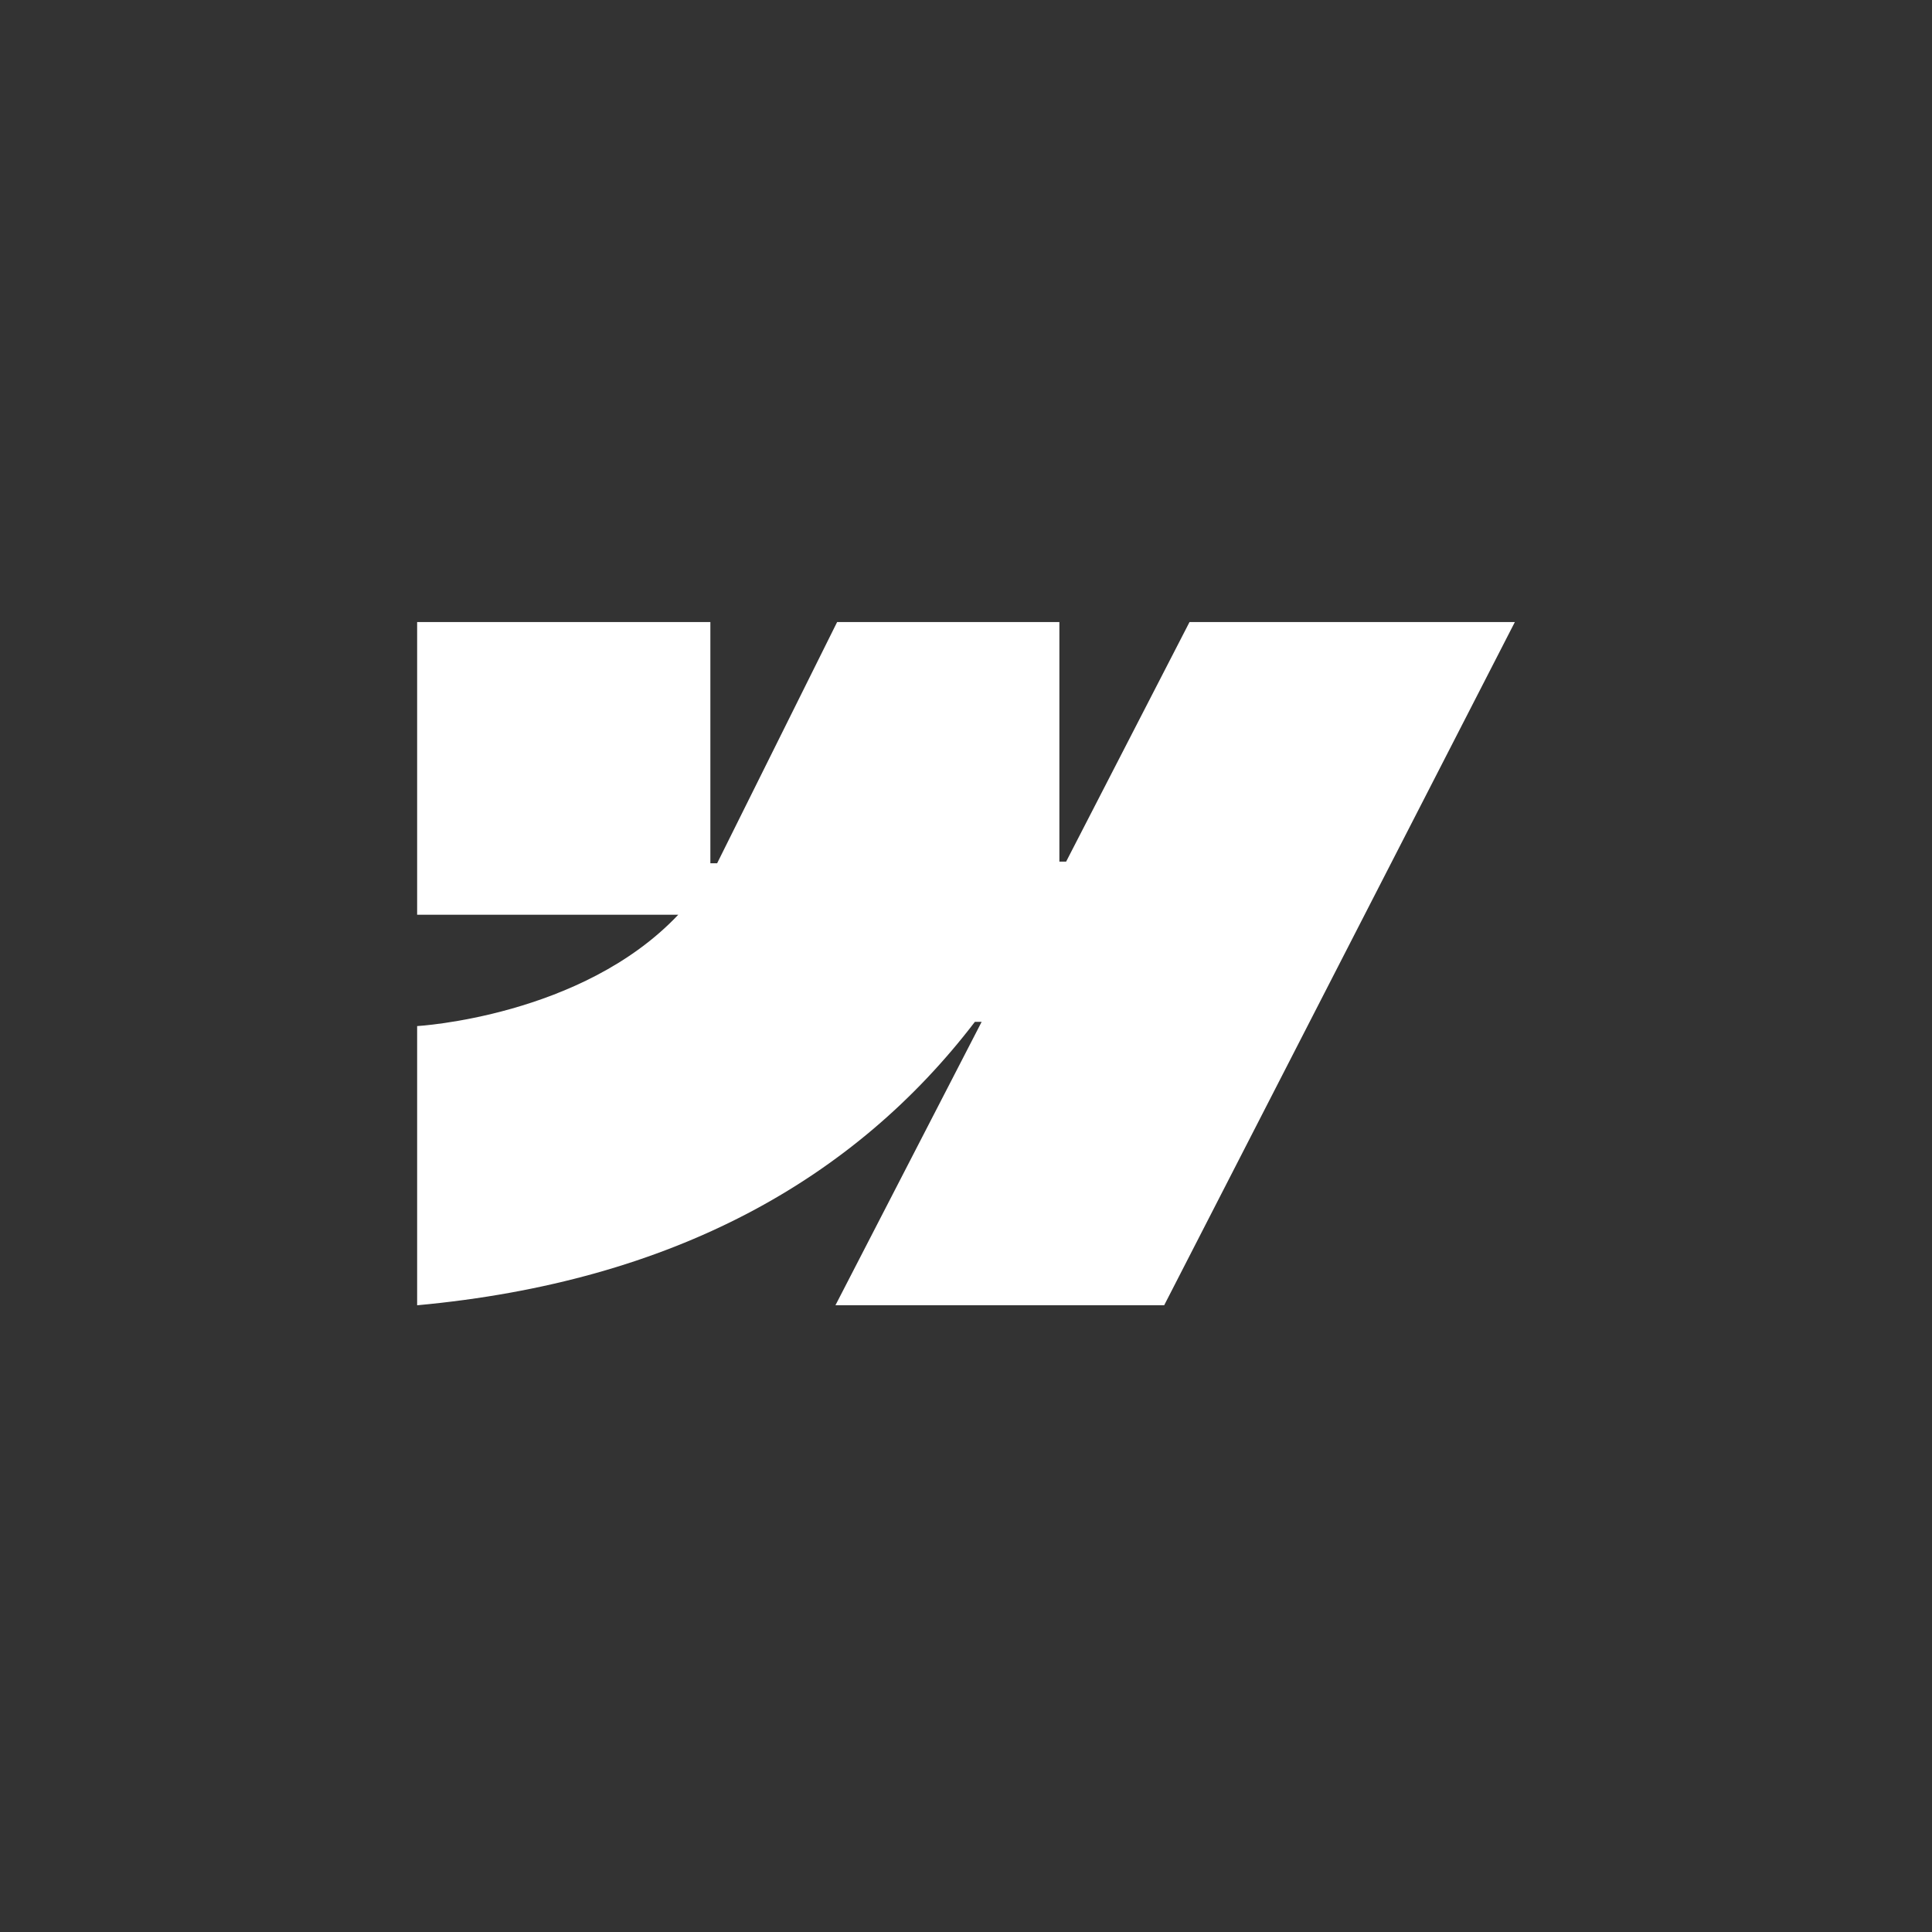 <svg width="264" height="264" viewBox="0 0 264 264" fill="none" xmlns="http://www.w3.org/2000/svg">
<rect x="0" y="0" width="264" height="264" fill="#333333" stroke="none"/>
<g clip-path="url(#clip0_4336_125)">
<path fill-rule="evenodd" clip-rule="evenodd" d="M207 85L159.079 178.361H114.159L134.136 139.633H133.212C116.815 161.072 92.104 175.134 57 178.361V140.21C57 140.21 79.517 138.942 92.681 124.995H57V85H97.069V117.964H97.993L114.39 85H144.76V117.734H145.684L162.543 85H207Z" fill="white"/>
</g>
<defs>
<clipPath id="clip0_4336_125">
<rect width="150" height="93.361" fill="white" transform="translate(57 85)"/>
</clipPath>
</defs>
</svg>
